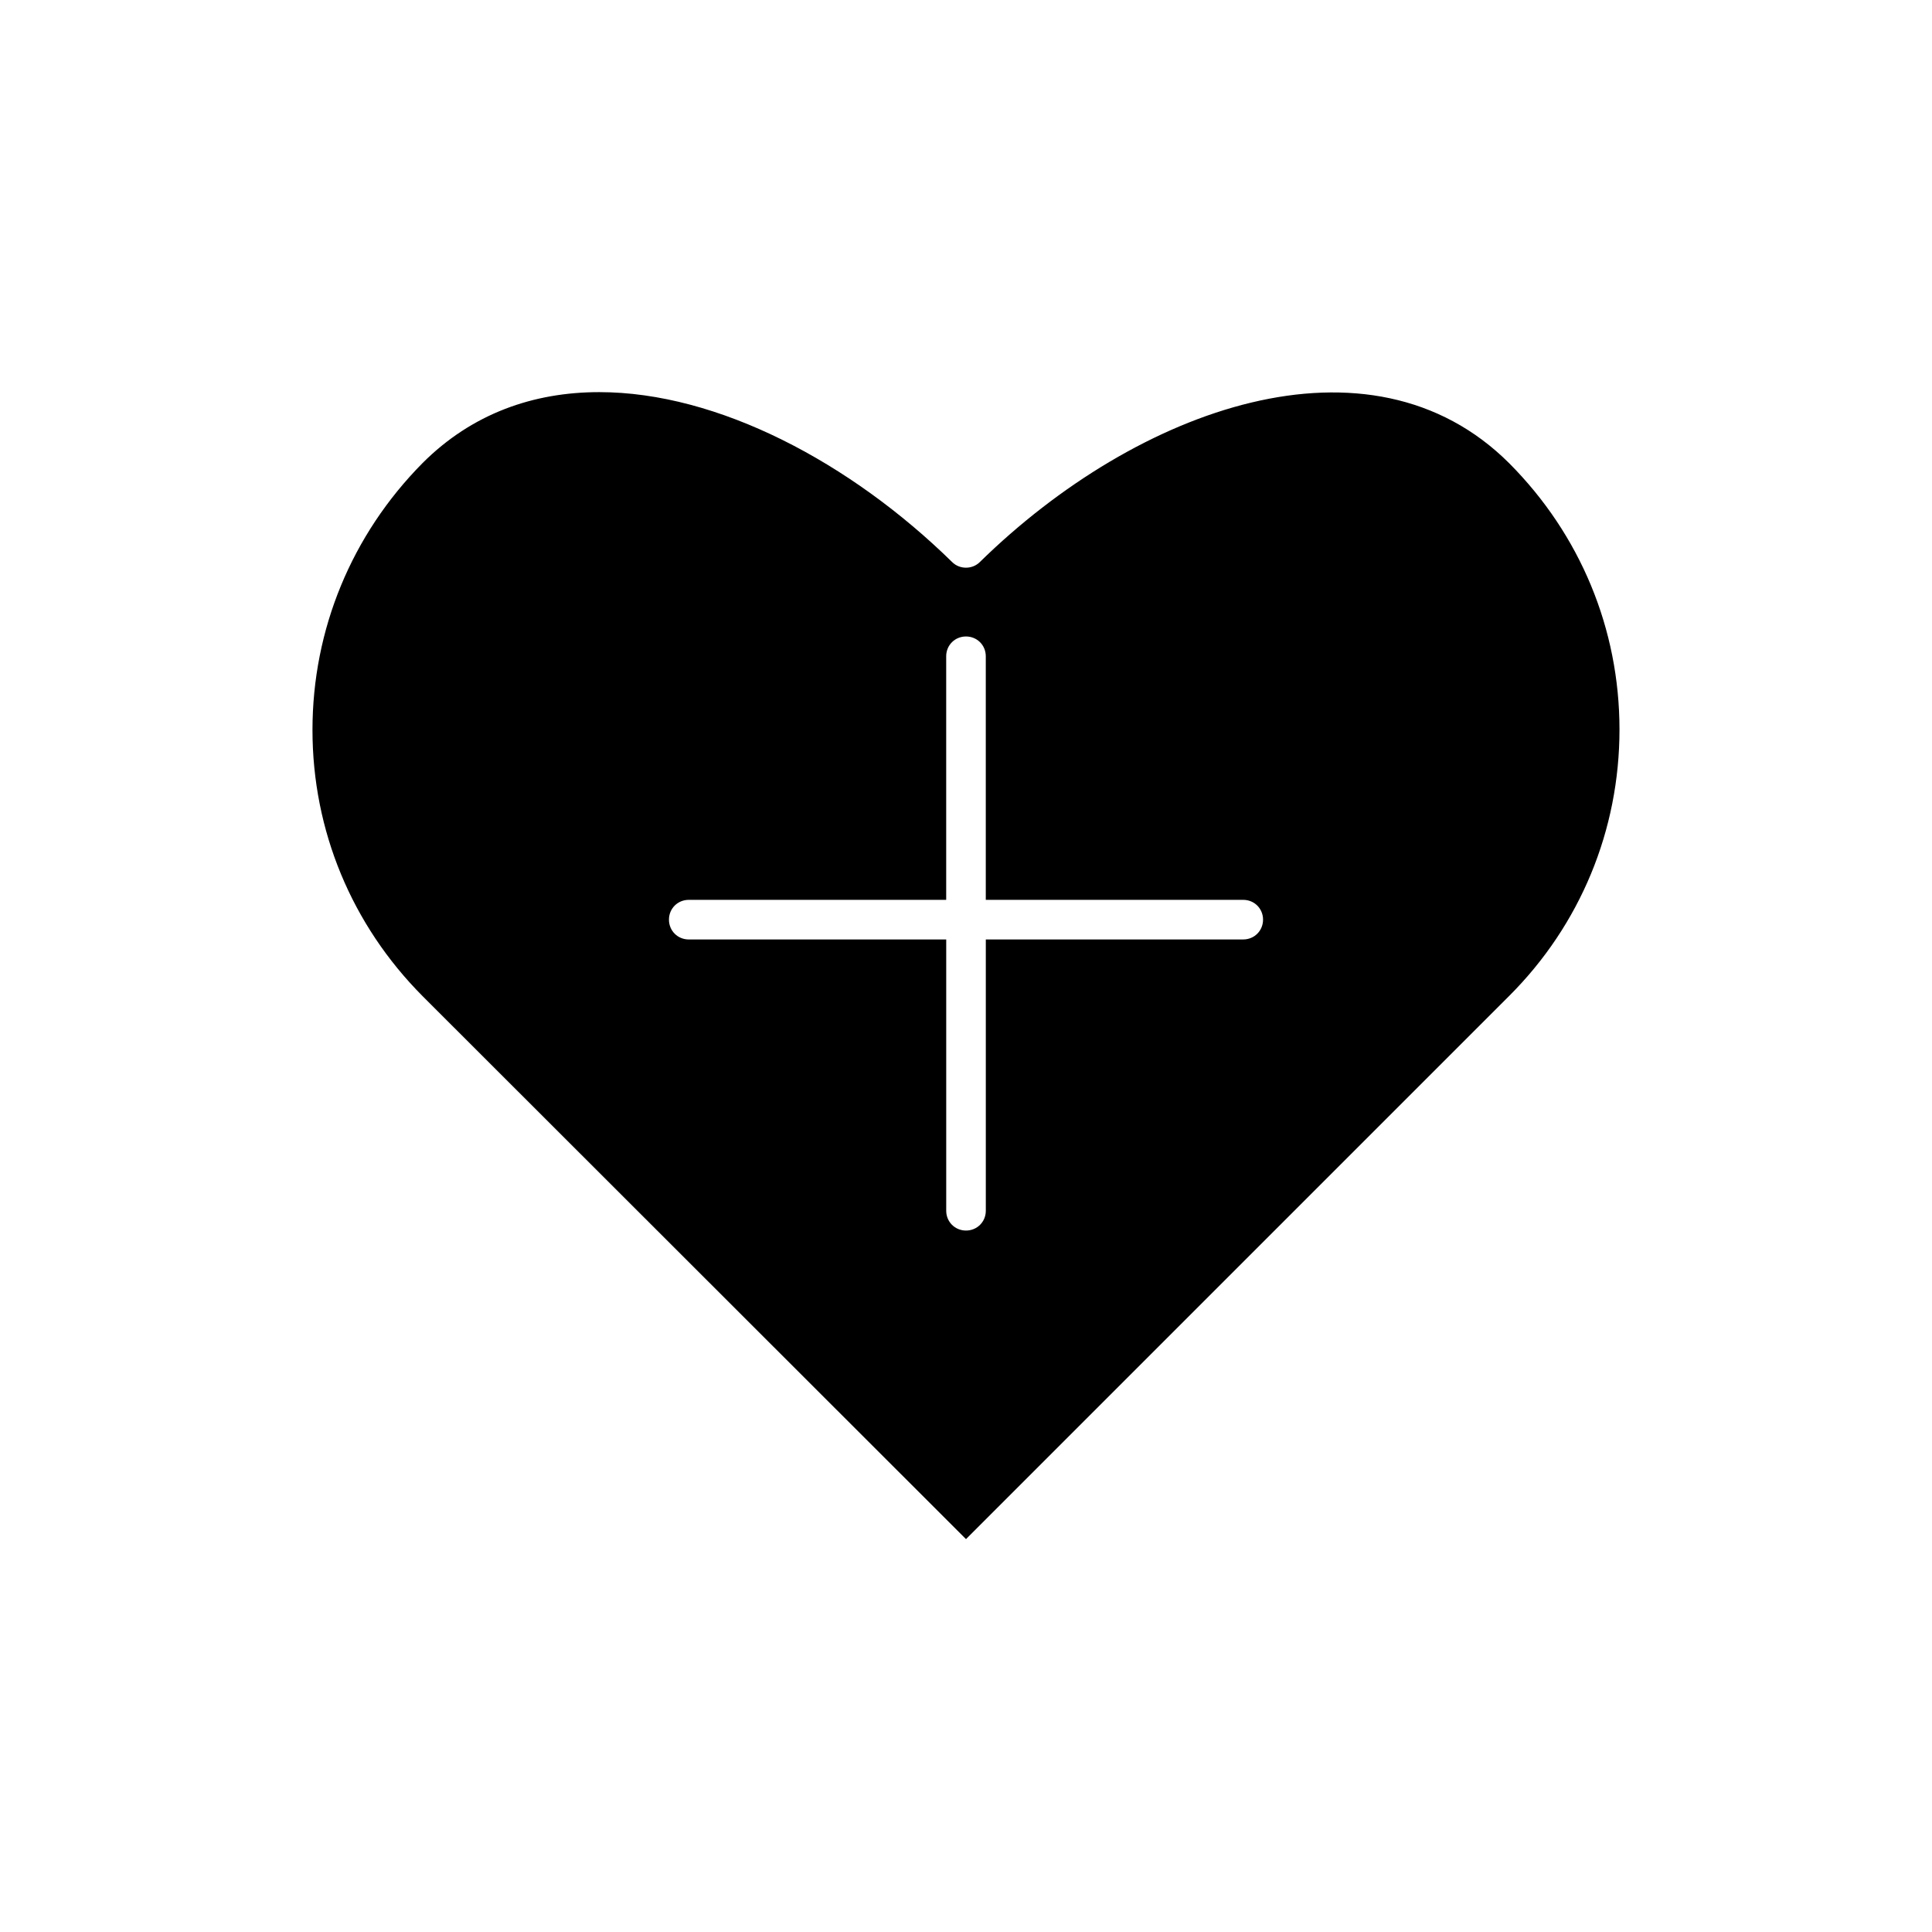 <?xml version="1.0" encoding="UTF-8"?>
<!-- Uploaded to: ICON Repo, www.svgrepo.com, Generator: ICON Repo Mixer Tools -->
<svg fill="#000000" width="800px" height="800px" version="1.1" viewBox="144 144 512 512" xmlns="http://www.w3.org/2000/svg">
 <path d="m400 551.88 144-144c18.789-18.789 29.18-43.875 29.18-70.535 0-26.66-10.391-51.641-29.18-70.535-36.945-36.945-98.559-14.801-140.33 26.137-1.996 1.996-5.352 1.996-7.348 0-26.871-26.344-62.031-45.027-93.52-45.027-17.422 0-33.691 5.668-46.812 18.789-18.789 18.996-29.18 44.082-29.18 70.742s10.391 51.641 29.18 70.535zm-73.473-169.41h68.223v-64.551c0-2.938 2.309-5.246 5.246-5.246s5.246 2.309 5.246 5.246v64.551h68.23c2.938 0 5.246 2.309 5.246 5.246s-2.309 5.246-5.246 5.246h-68.223v71.898c0 2.938-2.309 5.246-5.246 5.246s-5.246-2.309-5.246-5.246v-71.898l-68.23 0.004c-2.938 0-5.246-2.309-5.246-5.246-0.004-2.941 2.305-5.25 5.246-5.25z"/>
</svg>